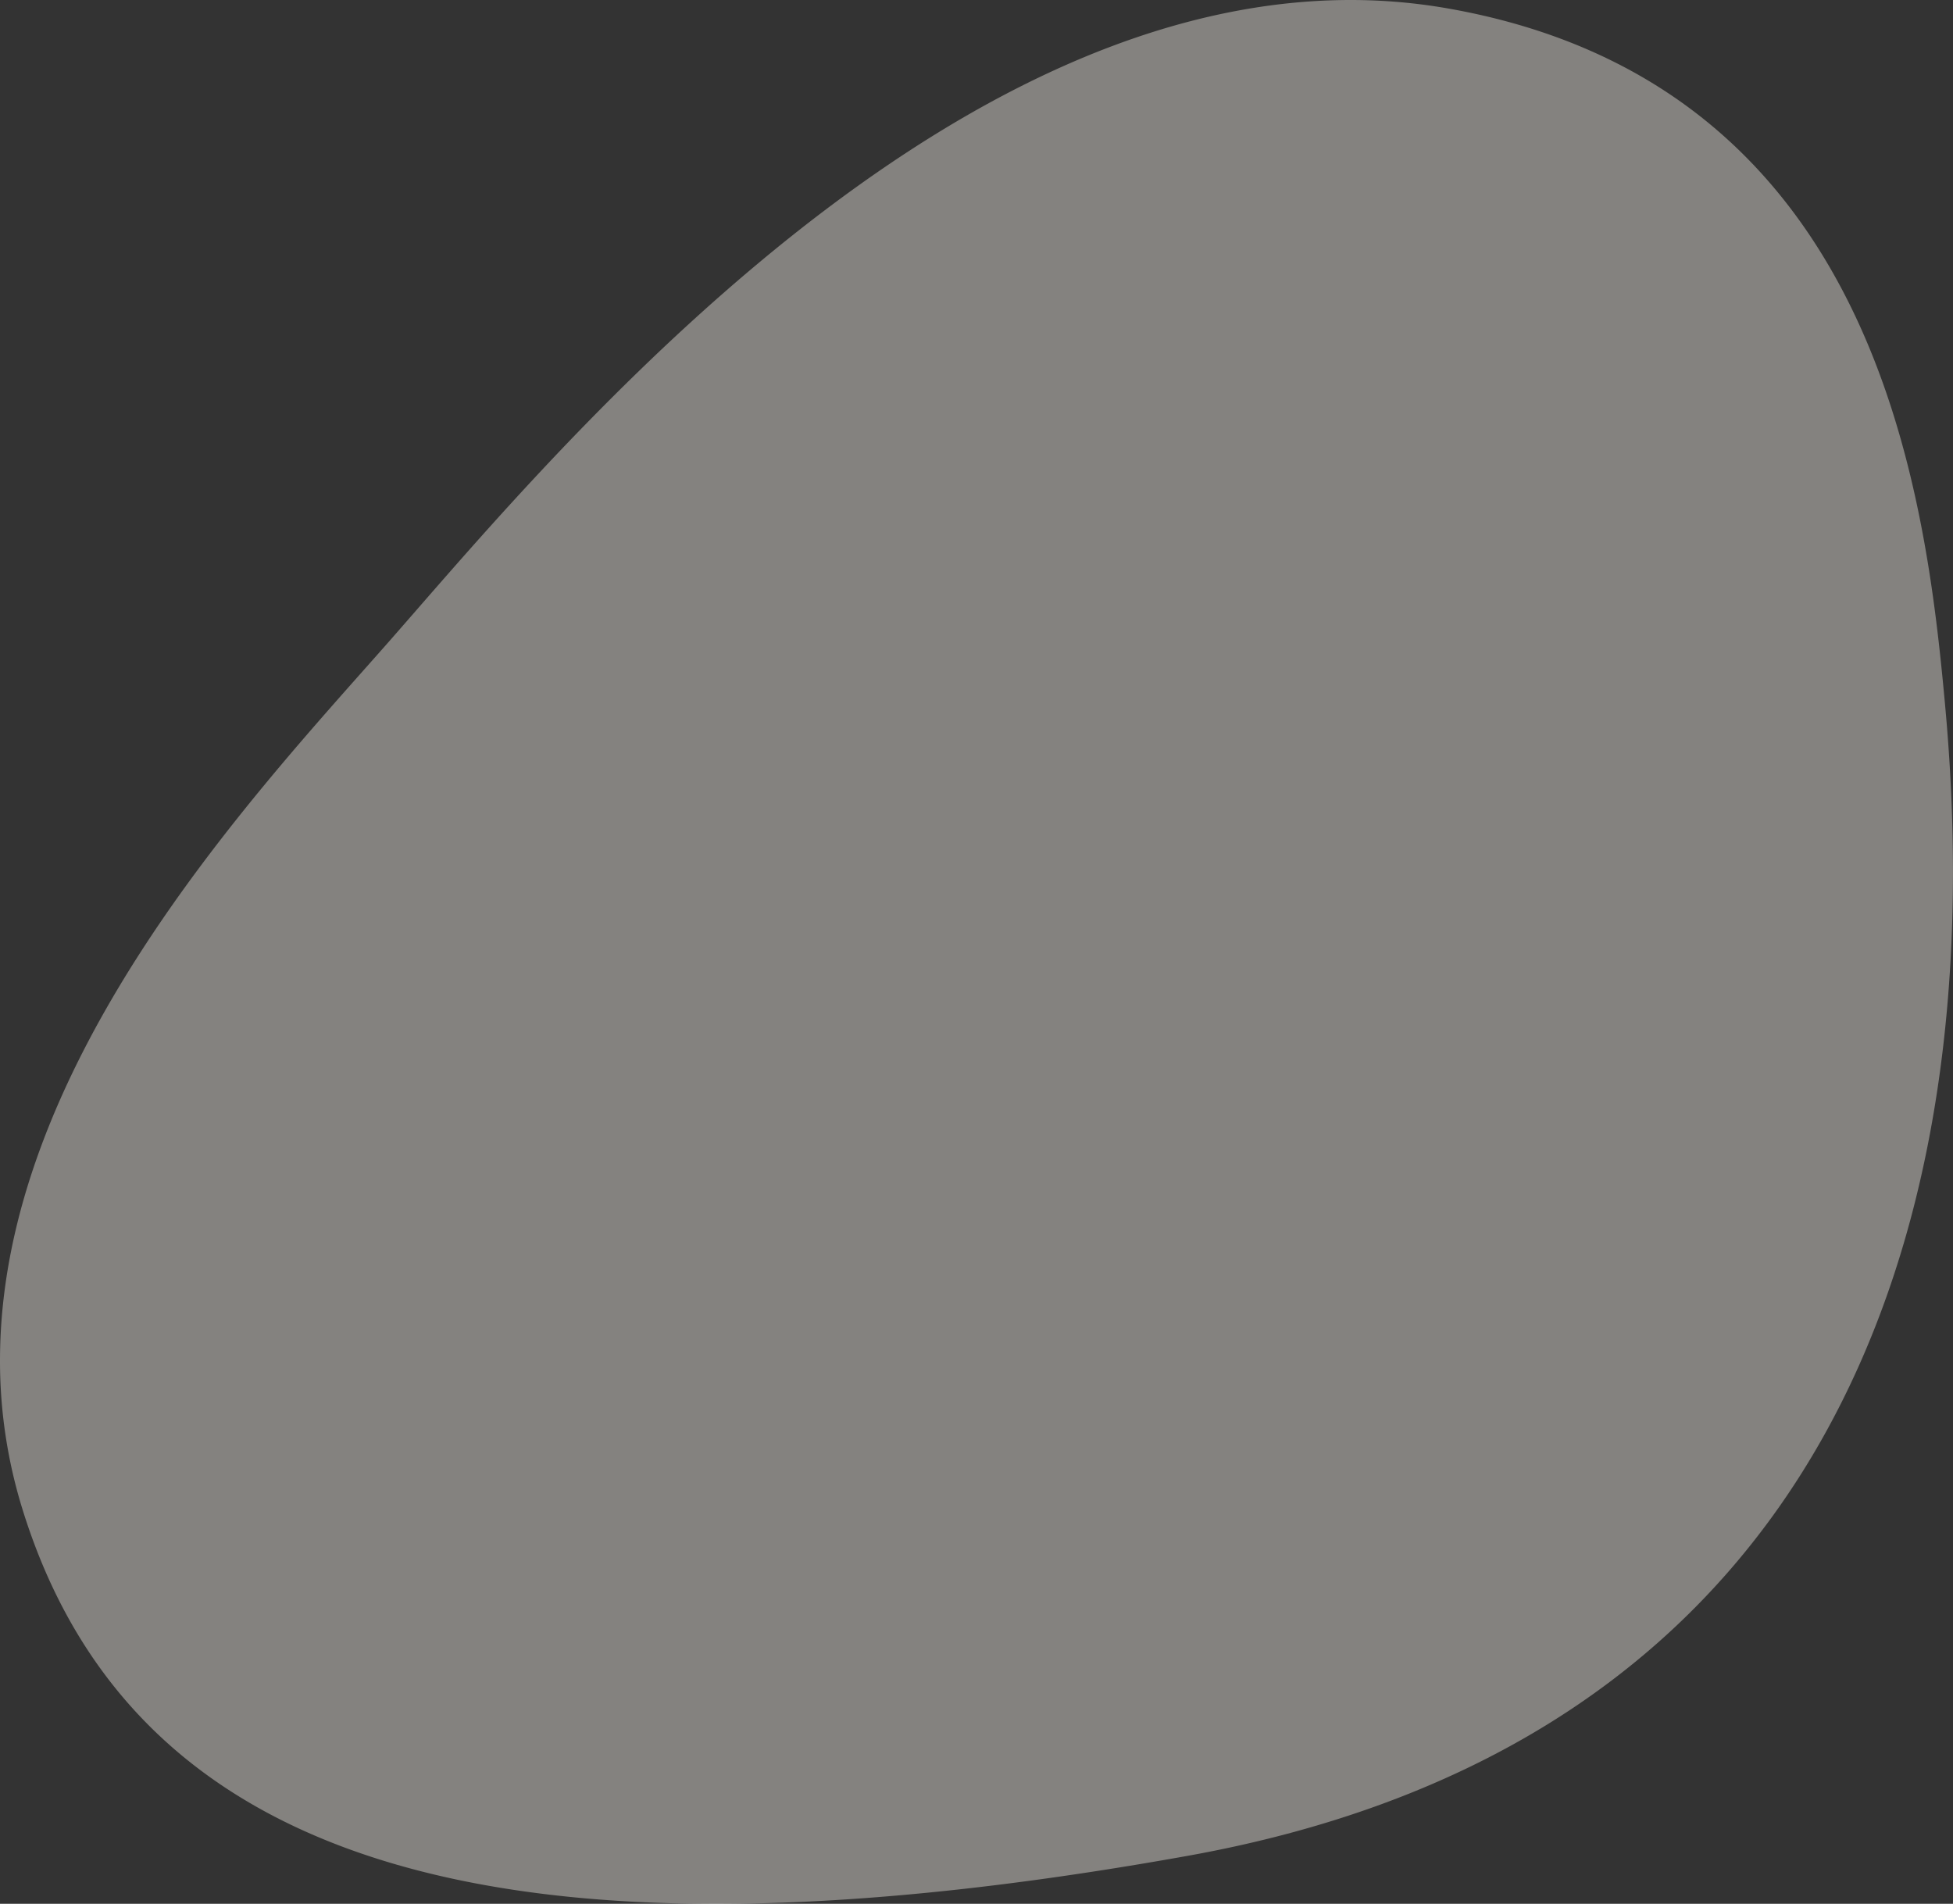 <svg height="576.68" width="591.66" xmlns="http://www.w3.org/2000/svg"><rect width="100%" height="100%" fill="#333333" stroke="none"/><path d="M439.06 2.63c64.64 11.49 100.75 48.02 121.38 89.76s25.84 88.69 28.82 121.13c1.57 17.1 2.39 34.01 2.39 50.62v.1c0 145.4-62.9 267.64-232.01 297.95-54.13 9.7-101.51 14.51-142.59 14.51-119.41.02-185.8-40.67-210.25-119.55A151.362 151.362 0 0 1 0 412.09c.02-88.91 75.25-169.57 116.08-215.76C160.38 146.27 278.19.04 409.12 0a170.272 170.272 0 0 1 29.94 2.63z" fill="#fef9f1" fill-opacity=".4" fill-rule="evenodd"/></svg>